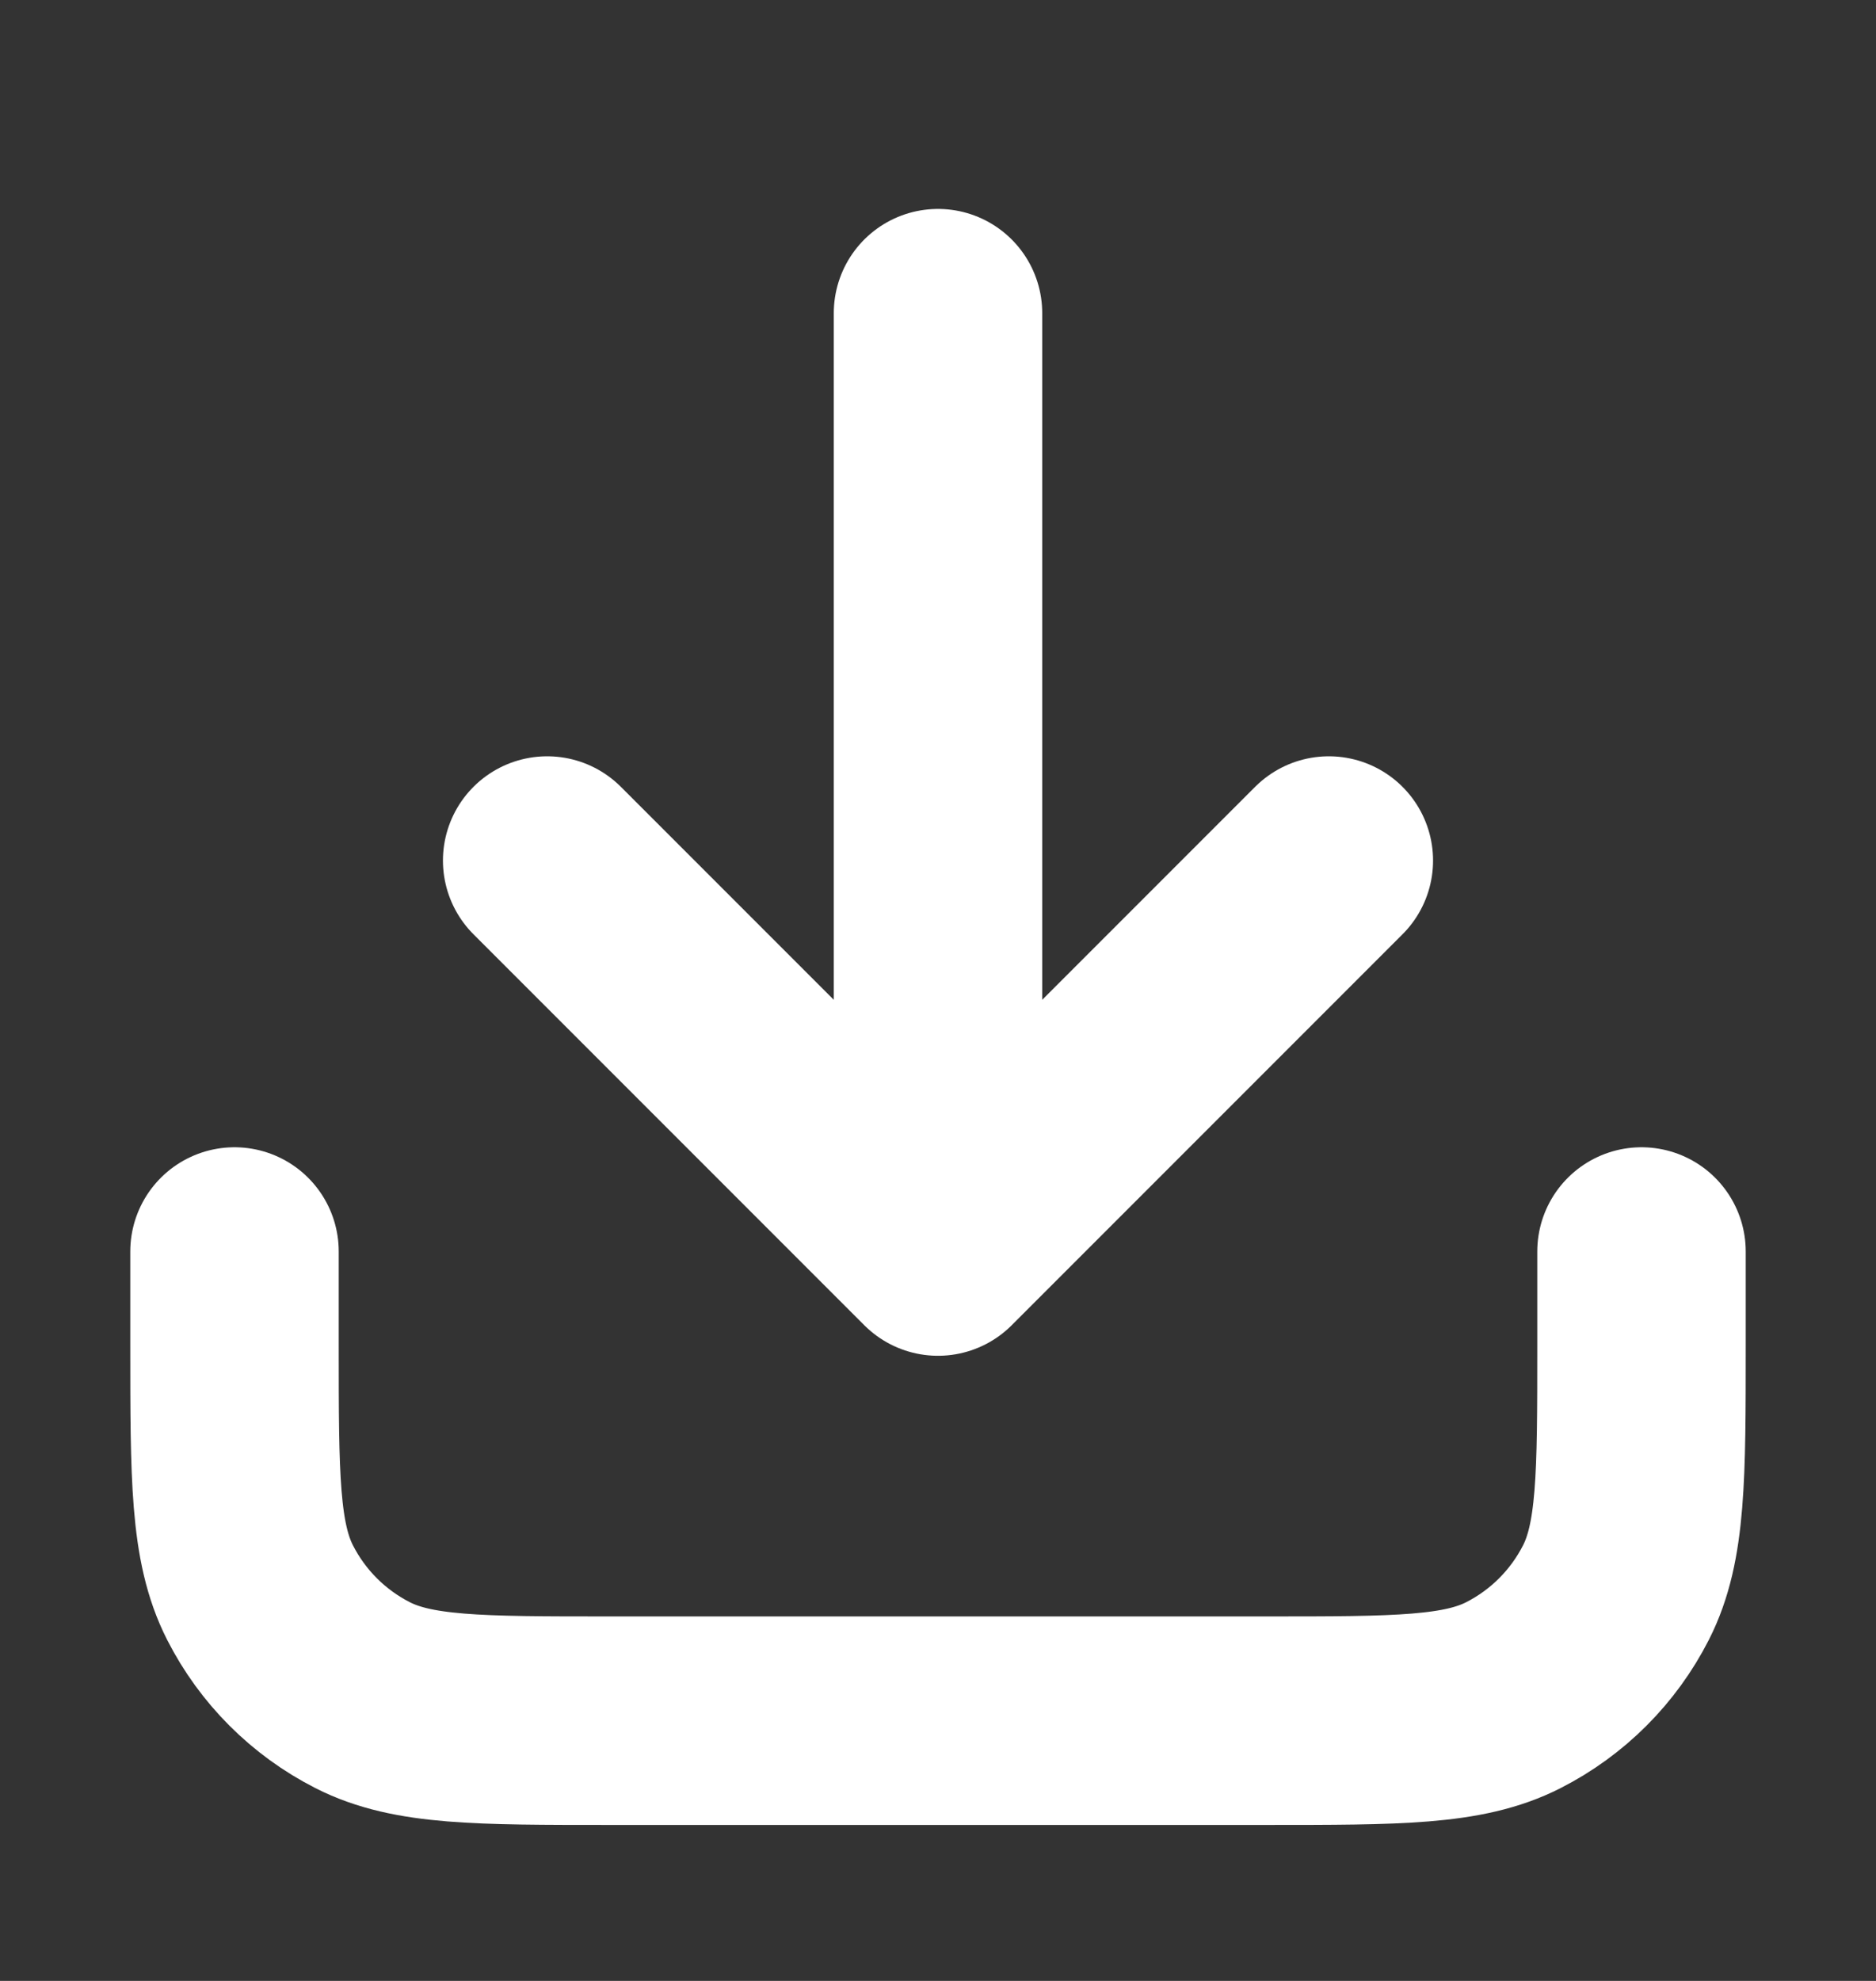 <?xml version="1.0" encoding="UTF-8"?>
<svg xmlns="http://www.w3.org/2000/svg" width="18" height="19" viewBox="0 0 18 19" fill="none">
  <rect x="0" y="0" width="18" height="19" fill="#333333" stroke="none"/>
  <path d="M15.75 12.004V12.904C15.75 14.164 15.75 14.794 15.505 15.275C15.289 15.699 14.945 16.043 14.521 16.259C14.04 16.504 13.41 16.504 12.15 16.504H5.85C4.59 16.504 3.96 16.504 3.479 16.259C3.055 16.043 2.711 15.699 2.495 15.275C2.25 14.794 2.25 14.164 2.25 12.904V12.004M12.75 8.254L9 12.004M9 12.004L5.25 8.254M9 12.004V3.004" stroke="white" stroke-width="2" stroke-linecap="round" stroke-linejoin="round"></path>
</svg>
